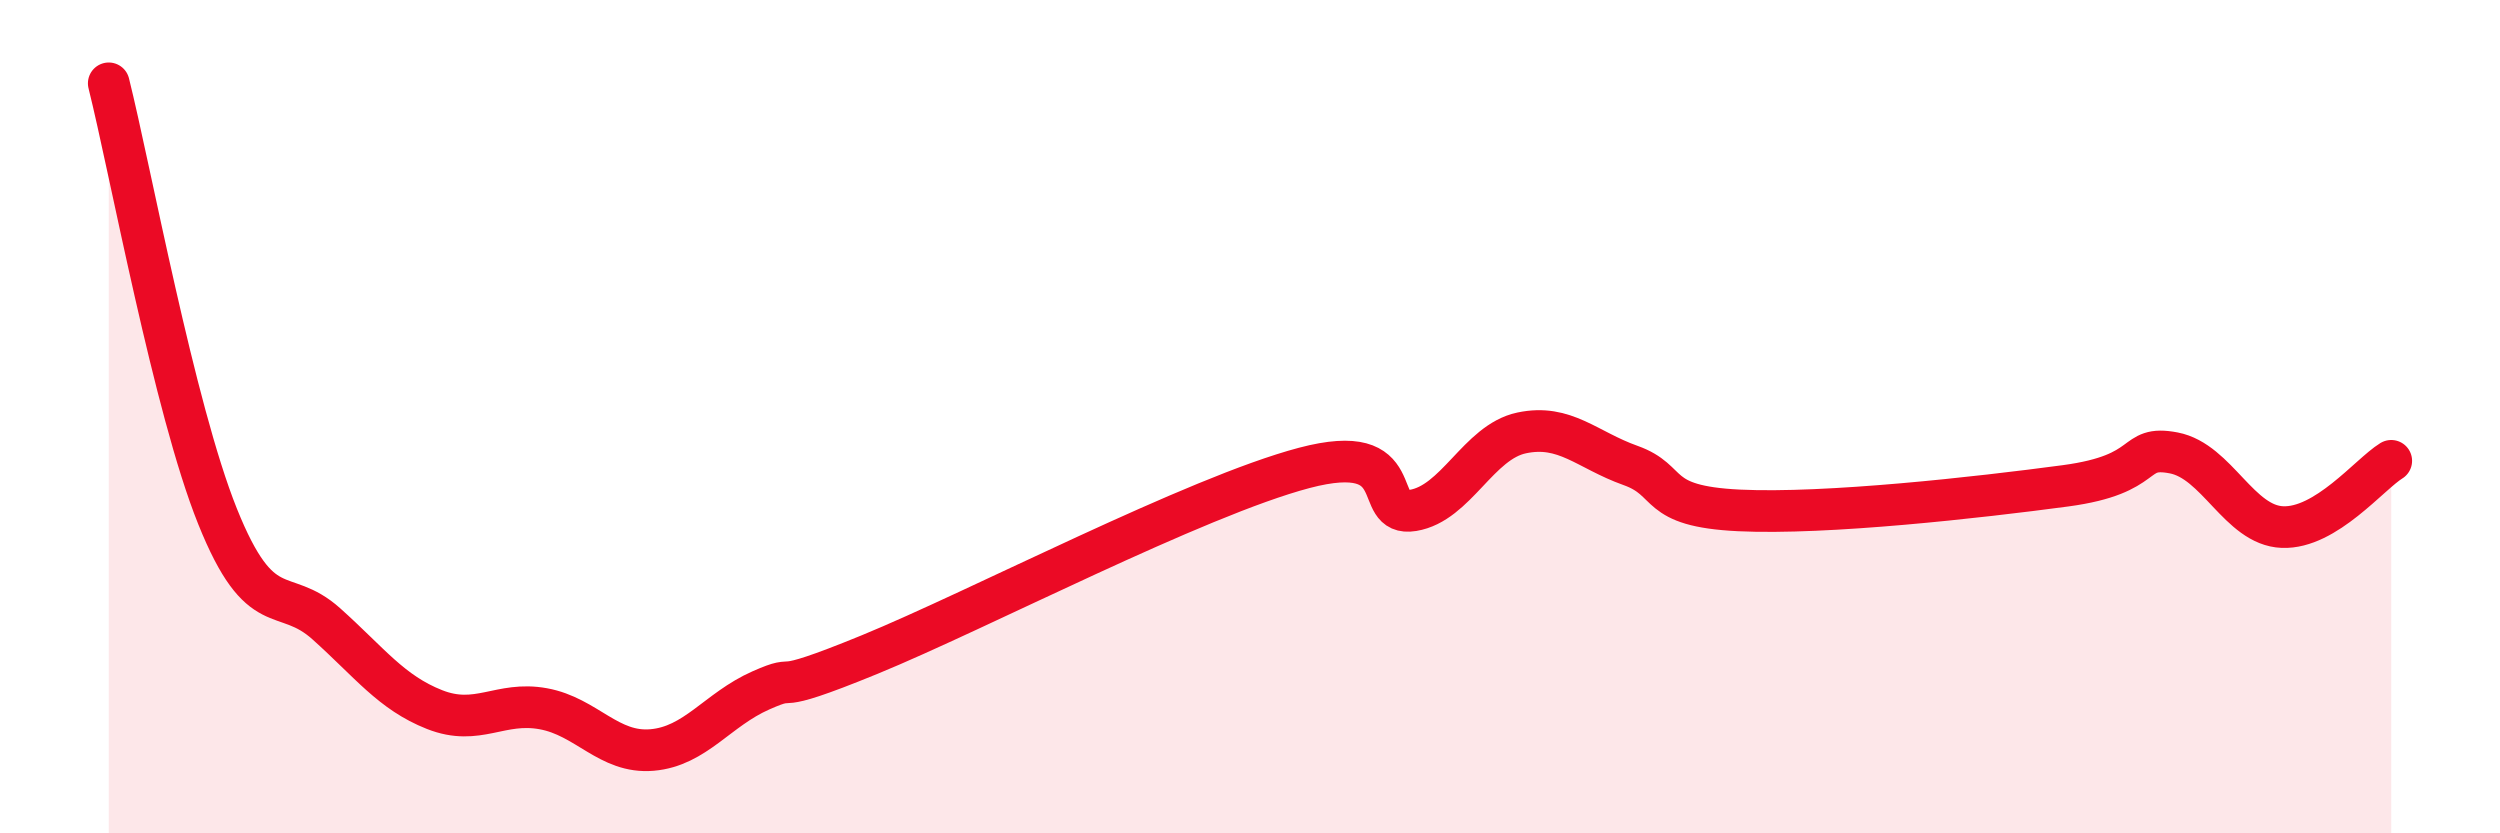 
    <svg width="60" height="20" viewBox="0 0 60 20" xmlns="http://www.w3.org/2000/svg">
      <path
        d="M 2.61,2 C 3.13,4.08 4.18,9.8 5.22,12.39 C 6.26,14.98 6.79,14.04 7.83,14.97 C 8.87,15.9 9.39,16.62 10.43,17.03 C 11.47,17.44 12,16.82 13.04,17.01 C 14.08,17.2 14.61,18.09 15.65,18 C 16.69,17.91 17.22,17.03 18.26,16.57 C 19.3,16.11 18.26,16.78 20.87,15.71 C 23.48,14.64 28.69,11.92 31.3,11.23 C 33.91,10.54 32.87,12.42 33.91,12.25 C 34.95,12.08 35.48,10.61 36.52,10.39 C 37.56,10.17 38.09,10.8 39.13,11.17 C 40.17,11.54 39.65,12.15 41.74,12.25 C 43.83,12.35 47.48,11.94 49.57,11.66 C 51.66,11.38 51.13,10.67 52.17,10.87 C 53.21,11.07 53.74,12.61 54.78,12.65 C 55.82,12.69 56.87,11.38 57.39,11.06L57.39 20L2.61 20Z"
        fill="#EB0A25"
        opacity="0.1"
        stroke-linecap="round"
        stroke-linejoin="round"
      />
      <path
        d="M 2.61,2 C 3.13,4.08 4.18,9.8 5.22,12.39 C 6.26,14.98 6.79,14.04 7.83,14.97 C 8.87,15.9 9.39,16.62 10.43,17.03 C 11.47,17.44 12,16.82 13.04,17.01 C 14.08,17.2 14.61,18.09 15.65,18 C 16.69,17.91 17.22,17.03 18.26,16.57 C 19.3,16.11 18.26,16.78 20.87,15.71 C 23.48,14.64 28.69,11.92 31.3,11.23 C 33.91,10.54 32.87,12.42 33.91,12.25 C 34.95,12.08 35.48,10.61 36.52,10.39 C 37.56,10.17 38.09,10.8 39.13,11.17 C 40.17,11.54 39.65,12.15 41.74,12.25 C 43.83,12.35 47.48,11.94 49.57,11.66 C 51.66,11.38 51.13,10.67 52.17,10.87 C 53.21,11.07 53.74,12.61 54.78,12.65 C 55.82,12.69 56.87,11.38 57.39,11.06"
        stroke="#EB0A25"
        stroke-width="1"
        fill="none"
        stroke-linecap="round"
        stroke-linejoin="round"
      />
    </svg>
  